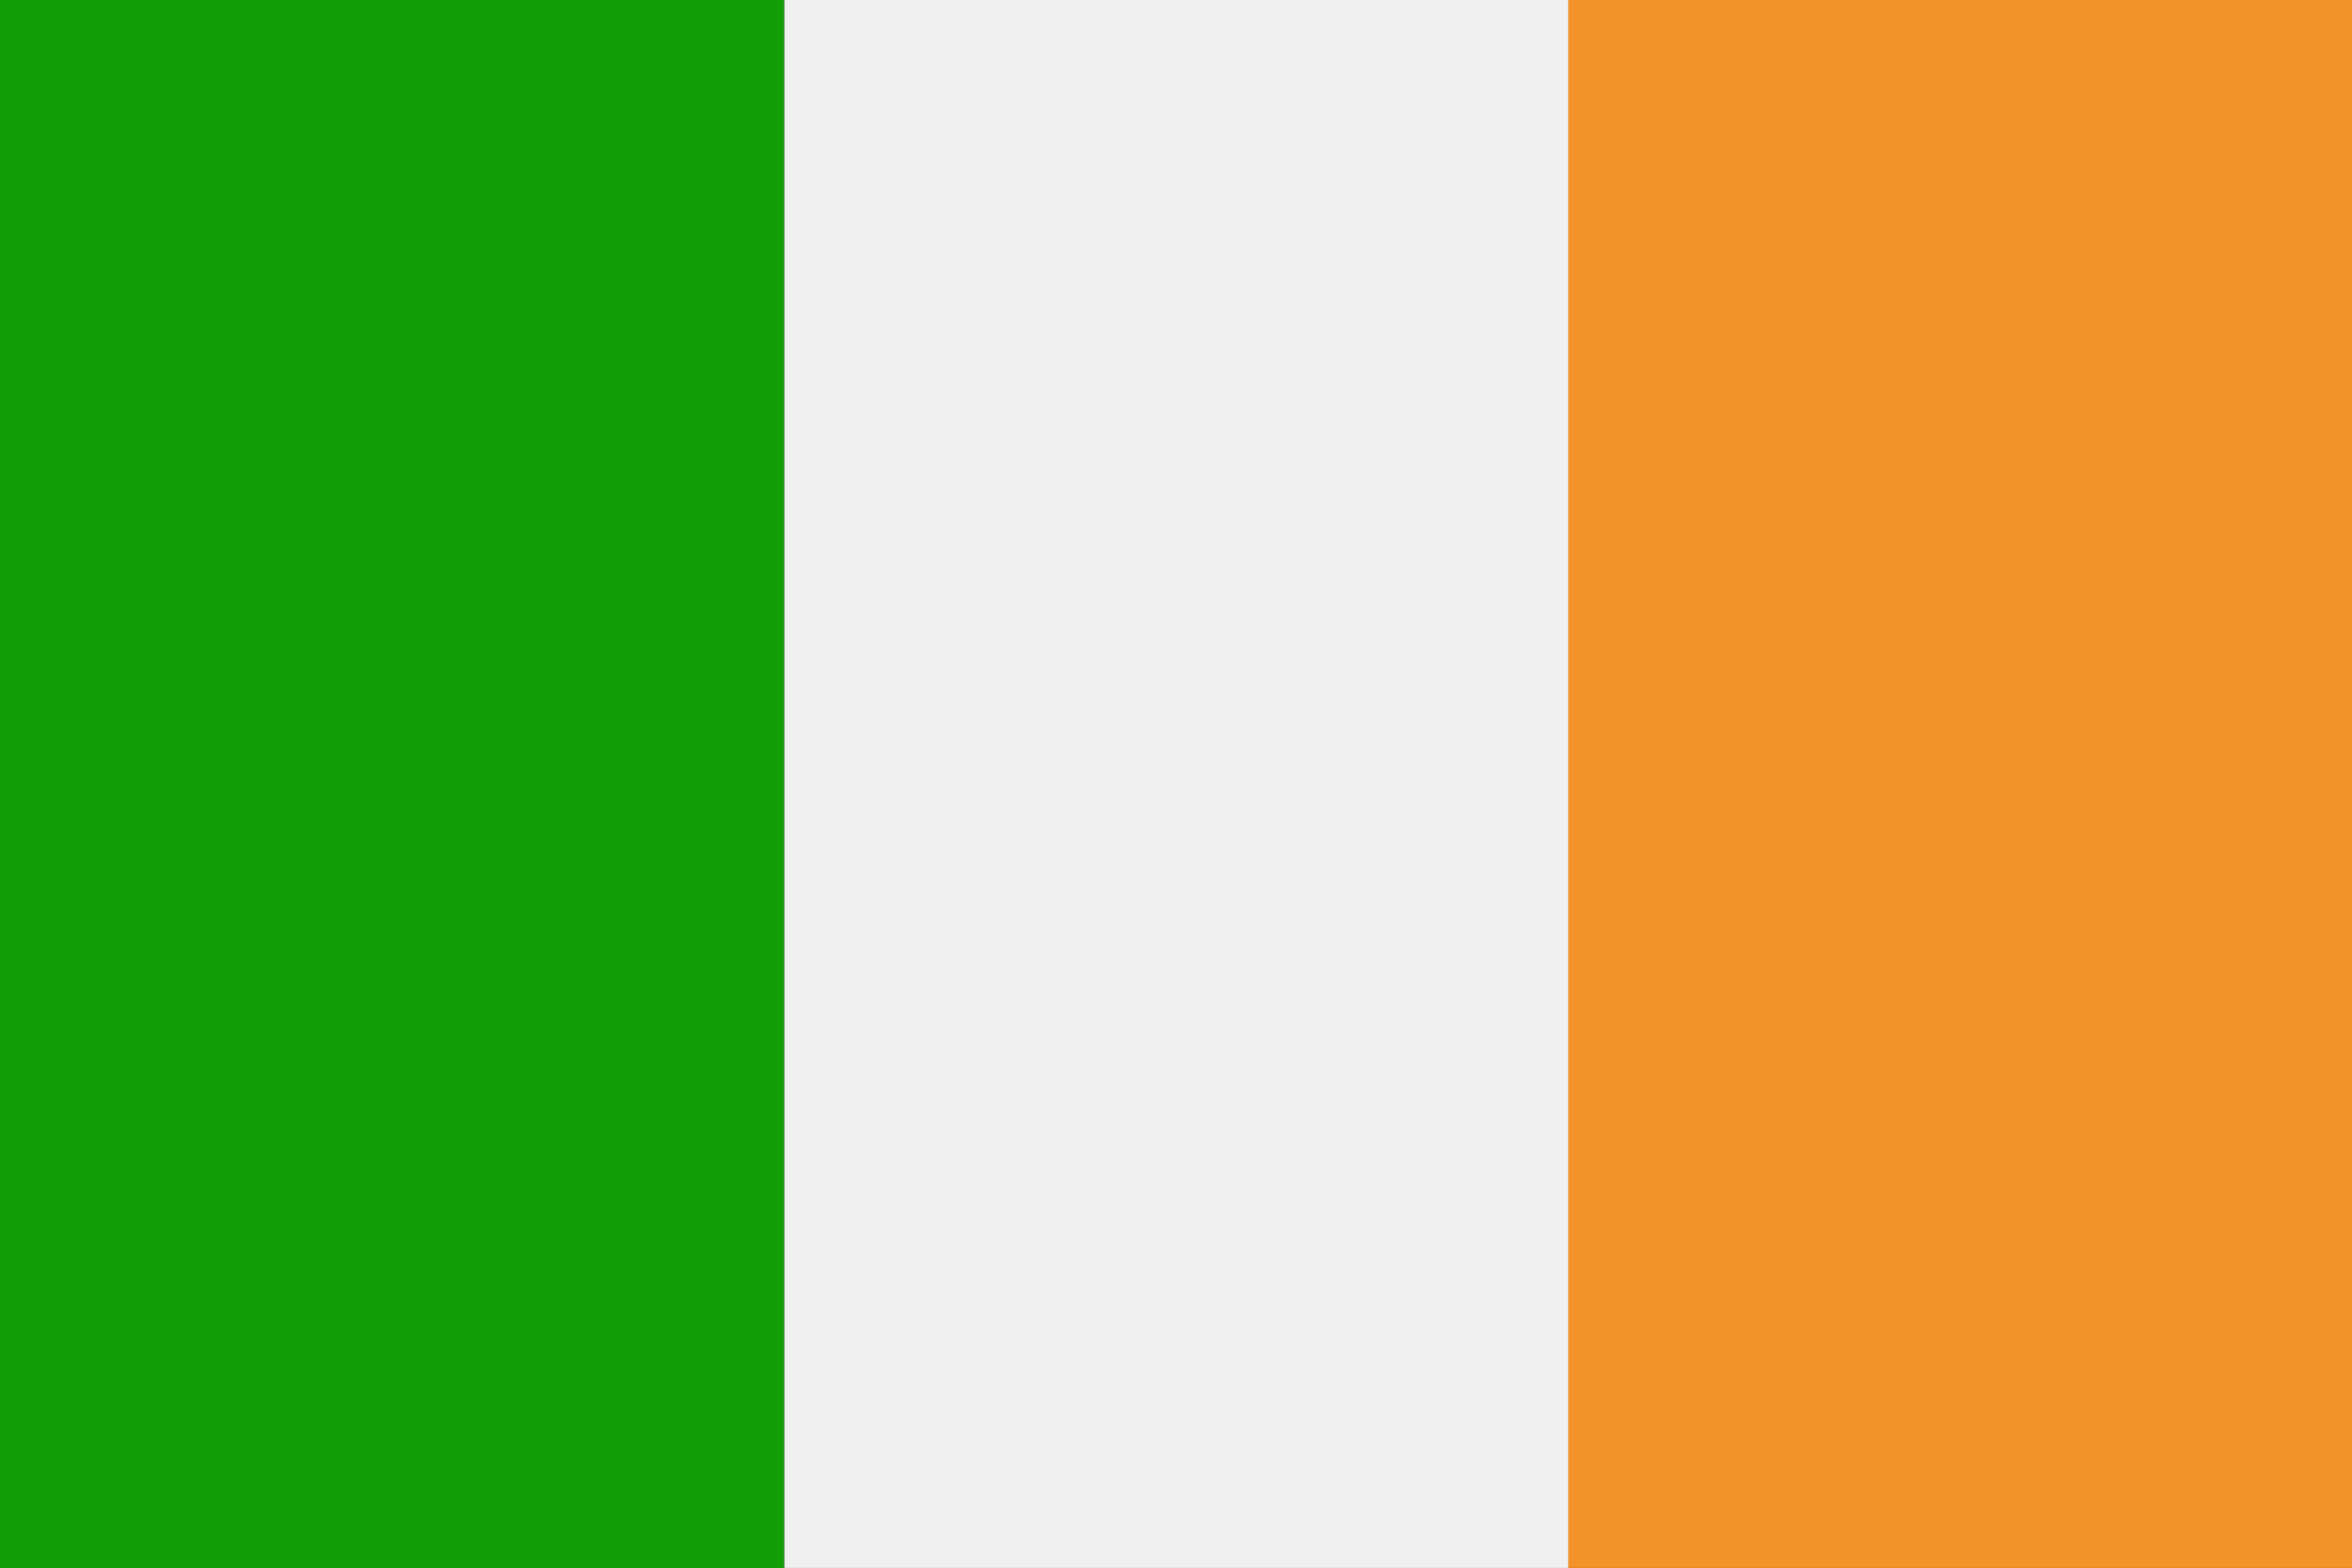 <svg xmlns="http://www.w3.org/2000/svg" width="62.36" height="41.58" viewBox="0 0 62.36 41.58">
  <rect x="0" y="0" width="62.36" height="41.58" fill="#333333" stroke="none"/>
  <defs>
    <style>
      .a3b9f84a-d022-4057-a5c9-1ca553afad17 {
        fill: #f39229;
      }

      .ae90ee36-c17d-45dd-8928-e7d557a138a2 {
        fill: #f1f0f0;
      }

      .b6e30293-b7bb-4140-a2c8-bfd57029712b {
        fill: #119e07;
      }
    </style>
  </defs>
  <g id="a5959e04-6d1d-4155-9dbd-f4e2b5519f4c" data-name="Ebene 2">
    <g id="fef96600-f2ef-4eab-ab84-362aa2a46414" data-name="Layer 3">
      <g>
        <polygon class="a3b9f84a-d022-4057-a5c9-1ca553afad17" points="62.36 41.58 62.36 0 41.58 0 41.58 41.58 62.36 41.58 62.36 41.58"/>
        <polygon class="ae90ee36-c17d-45dd-8928-e7d557a138a2" points="20.79 41.58 20.79 0 41.58 0 41.58 41.58 20.79 41.58 20.79 41.58"/>
        <polygon class="b6e30293-b7bb-4140-a2c8-bfd57029712b" points="20.79 41.58 20.79 0 0 0 0 41.58 20.79 41.58 20.79 41.58"/>
      </g>
    </g>
  </g>
</svg>
